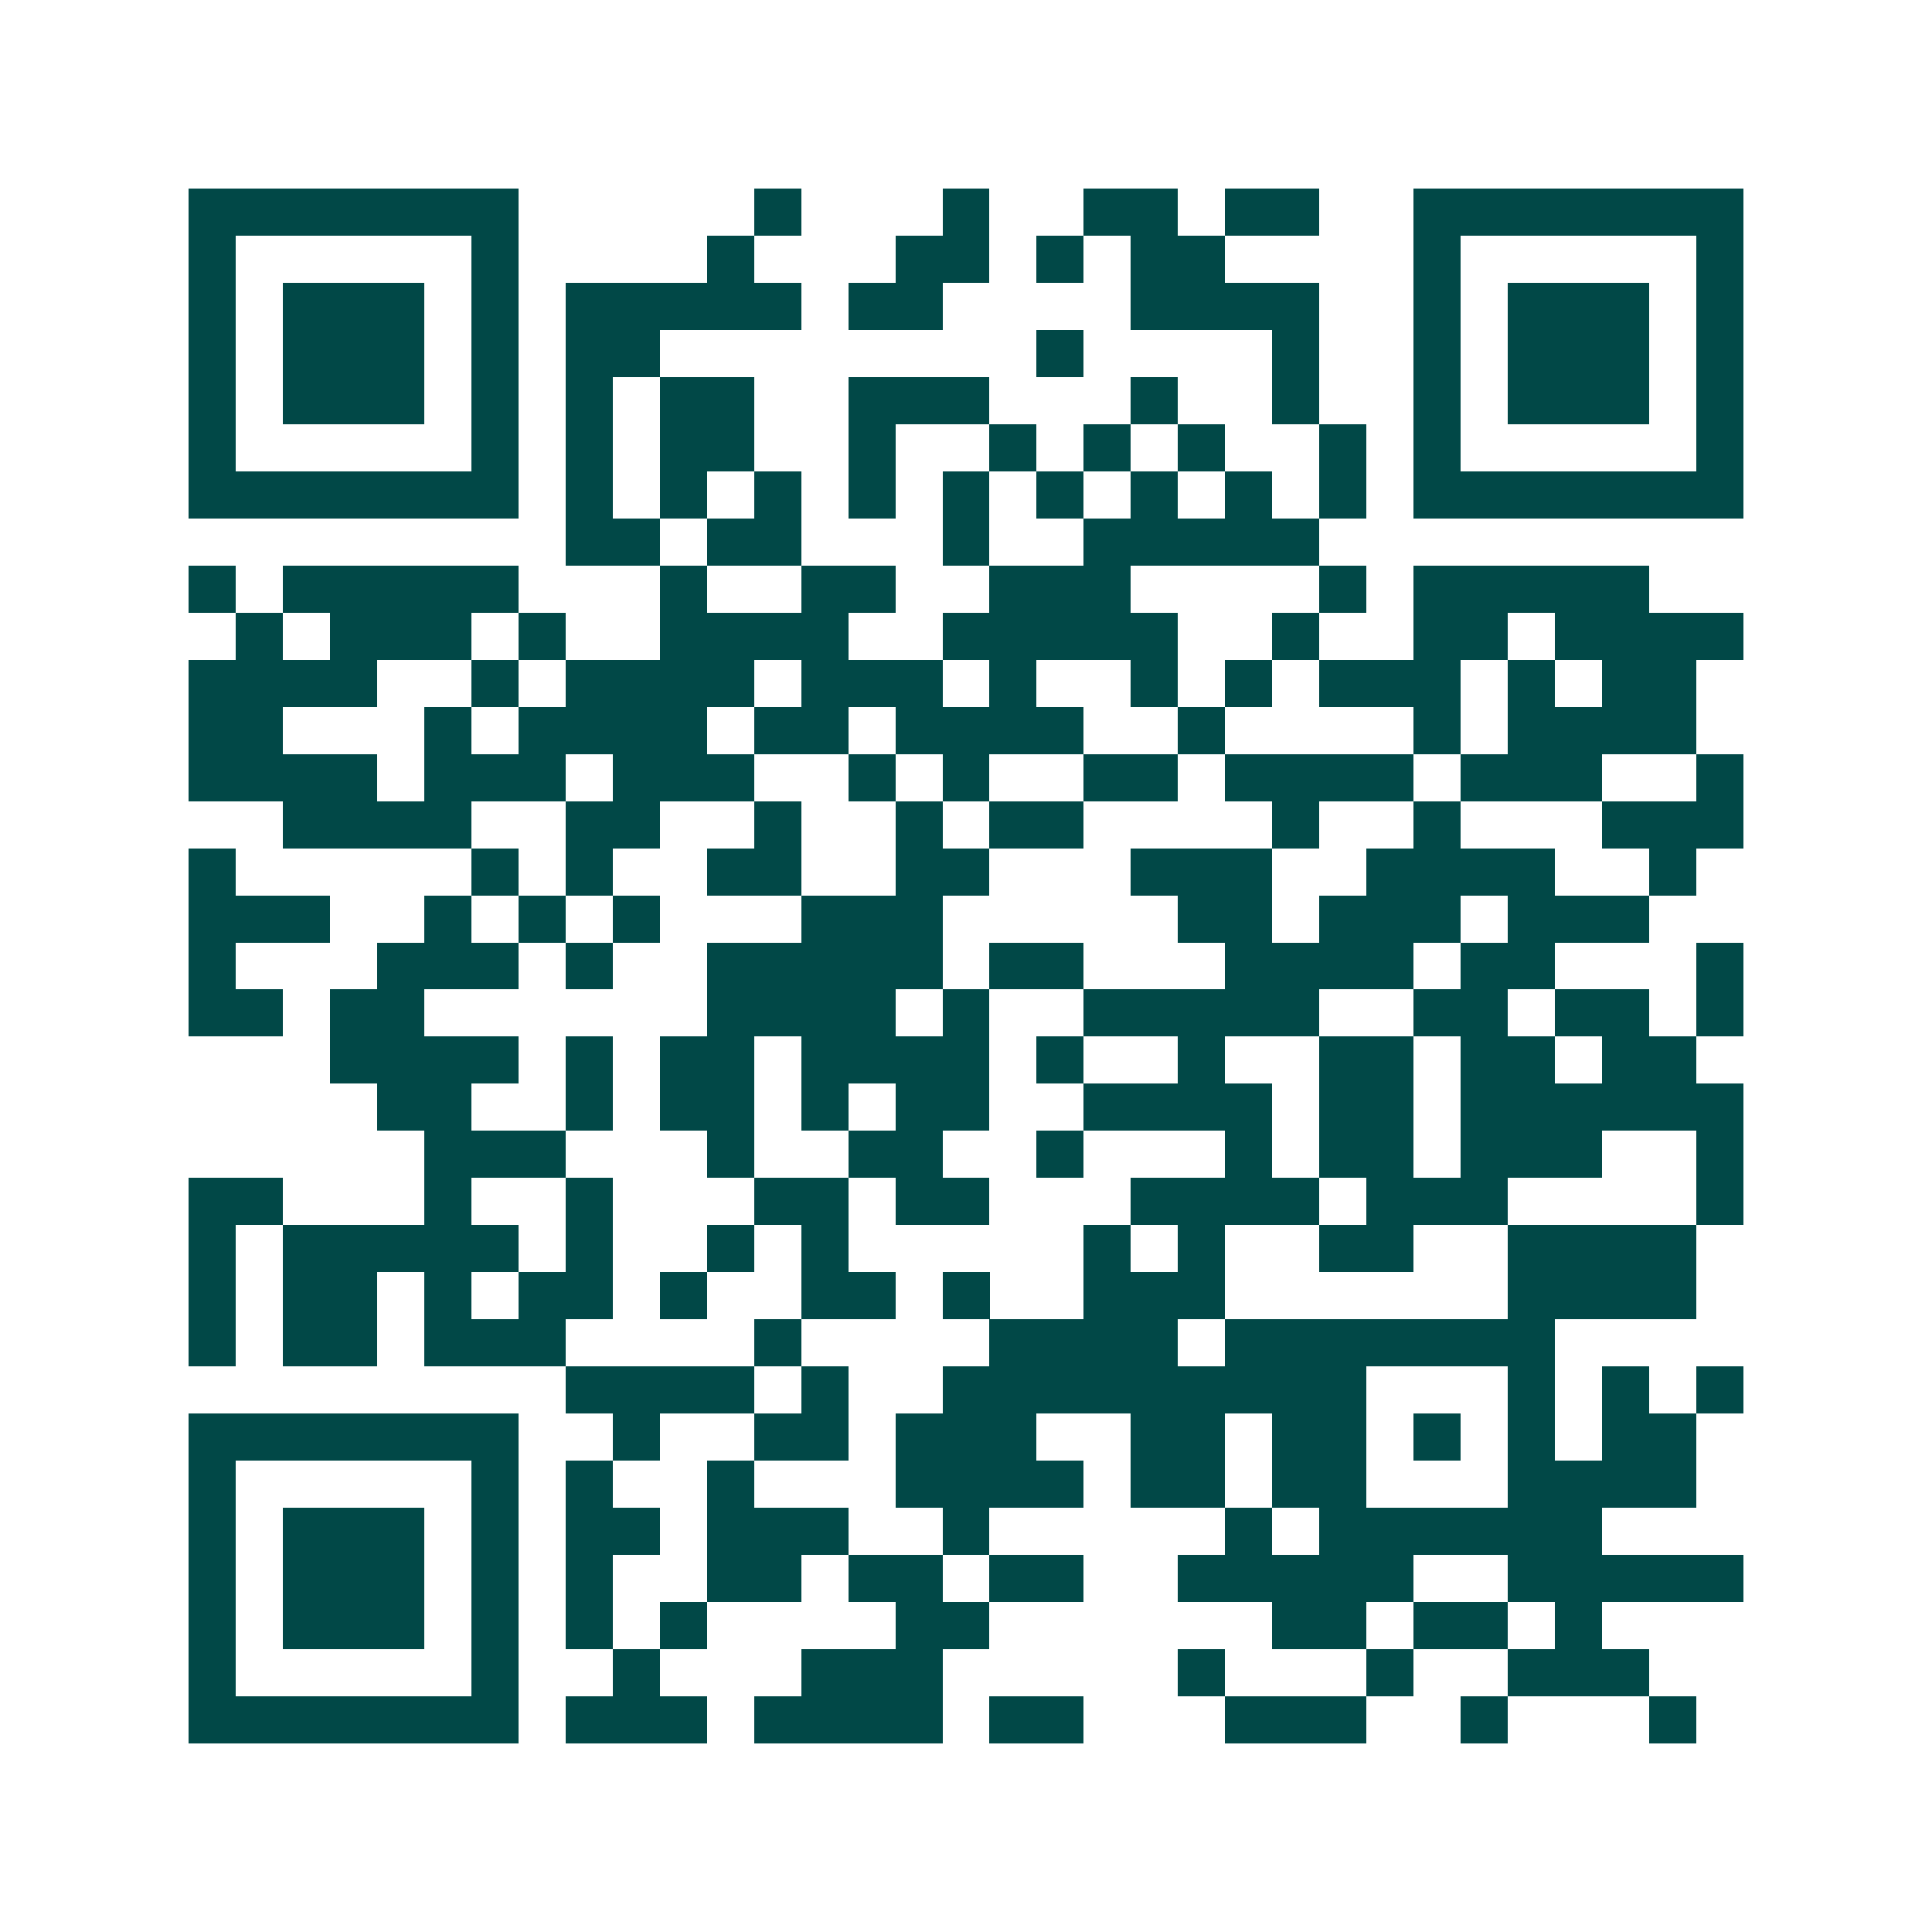 <svg xmlns="http://www.w3.org/2000/svg" width="200" height="200" viewBox="0 0 41 41" shape-rendering="crispEdges"><path fill="#ffffff" d="M0 0h41v41H0z"/><path stroke="#014847" d="M4 4.5h7m5 0h1m3 0h1m2 0h2m1 0h2m2 0h7M4 5.5h1m5 0h1m4 0h1m3 0h2m1 0h1m1 0h2m4 0h1m5 0h1M4 6.5h1m1 0h3m1 0h1m1 0h5m1 0h2m4 0h4m2 0h1m1 0h3m1 0h1M4 7.5h1m1 0h3m1 0h1m1 0h2m8 0h1m4 0h1m2 0h1m1 0h3m1 0h1M4 8.5h1m1 0h3m1 0h1m1 0h1m1 0h2m2 0h3m3 0h1m2 0h1m2 0h1m1 0h3m1 0h1M4 9.5h1m5 0h1m1 0h1m1 0h2m2 0h1m2 0h1m1 0h1m1 0h1m2 0h1m1 0h1m5 0h1M4 10.5h7m1 0h1m1 0h1m1 0h1m1 0h1m1 0h1m1 0h1m1 0h1m1 0h1m1 0h1m1 0h7M12 11.5h2m1 0h2m3 0h1m2 0h5M4 12.5h1m1 0h5m3 0h1m2 0h2m2 0h3m4 0h1m1 0h5M5 13.5h1m1 0h3m1 0h1m2 0h4m2 0h5m2 0h1m2 0h2m1 0h4M4 14.5h4m2 0h1m1 0h4m1 0h3m1 0h1m2 0h1m1 0h1m1 0h3m1 0h1m1 0h2M4 15.5h2m3 0h1m1 0h4m1 0h2m1 0h4m2 0h1m4 0h1m1 0h4M4 16.5h4m1 0h3m1 0h3m2 0h1m1 0h1m2 0h2m1 0h4m1 0h3m2 0h1M6 17.5h4m2 0h2m2 0h1m2 0h1m1 0h2m4 0h1m2 0h1m3 0h3M4 18.5h1m5 0h1m1 0h1m2 0h2m2 0h2m3 0h3m2 0h4m2 0h1M4 19.5h3m2 0h1m1 0h1m1 0h1m3 0h3m5 0h2m1 0h3m1 0h3M4 20.5h1m3 0h3m1 0h1m2 0h5m1 0h2m3 0h4m1 0h2m3 0h1M4 21.5h2m1 0h2m6 0h4m1 0h1m2 0h5m2 0h2m1 0h2m1 0h1M7 22.5h4m1 0h1m1 0h2m1 0h4m1 0h1m2 0h1m2 0h2m1 0h2m1 0h2M8 23.5h2m2 0h1m1 0h2m1 0h1m1 0h2m2 0h4m1 0h2m1 0h6M9 24.5h3m3 0h1m2 0h2m2 0h1m3 0h1m1 0h2m1 0h3m2 0h1M4 25.5h2m3 0h1m2 0h1m3 0h2m1 0h2m3 0h4m1 0h3m4 0h1M4 26.5h1m1 0h5m1 0h1m2 0h1m1 0h1m5 0h1m1 0h1m2 0h2m2 0h4M4 27.5h1m1 0h2m1 0h1m1 0h2m1 0h1m2 0h2m1 0h1m2 0h3m6 0h4M4 28.5h1m1 0h2m1 0h3m4 0h1m4 0h4m1 0h7M12 29.5h4m1 0h1m2 0h9m3 0h1m1 0h1m1 0h1M4 30.5h7m2 0h1m2 0h2m1 0h3m2 0h2m1 0h2m1 0h1m1 0h1m1 0h2M4 31.5h1m5 0h1m1 0h1m2 0h1m3 0h4m1 0h2m1 0h2m3 0h4M4 32.5h1m1 0h3m1 0h1m1 0h2m1 0h3m2 0h1m5 0h1m1 0h6M4 33.5h1m1 0h3m1 0h1m1 0h1m2 0h2m1 0h2m1 0h2m2 0h5m2 0h5M4 34.5h1m1 0h3m1 0h1m1 0h1m1 0h1m4 0h2m6 0h2m1 0h2m1 0h1M4 35.5h1m5 0h1m2 0h1m3 0h3m5 0h1m3 0h1m2 0h3M4 36.5h7m1 0h3m1 0h4m1 0h2m3 0h3m2 0h1m3 0h1"/></svg>
